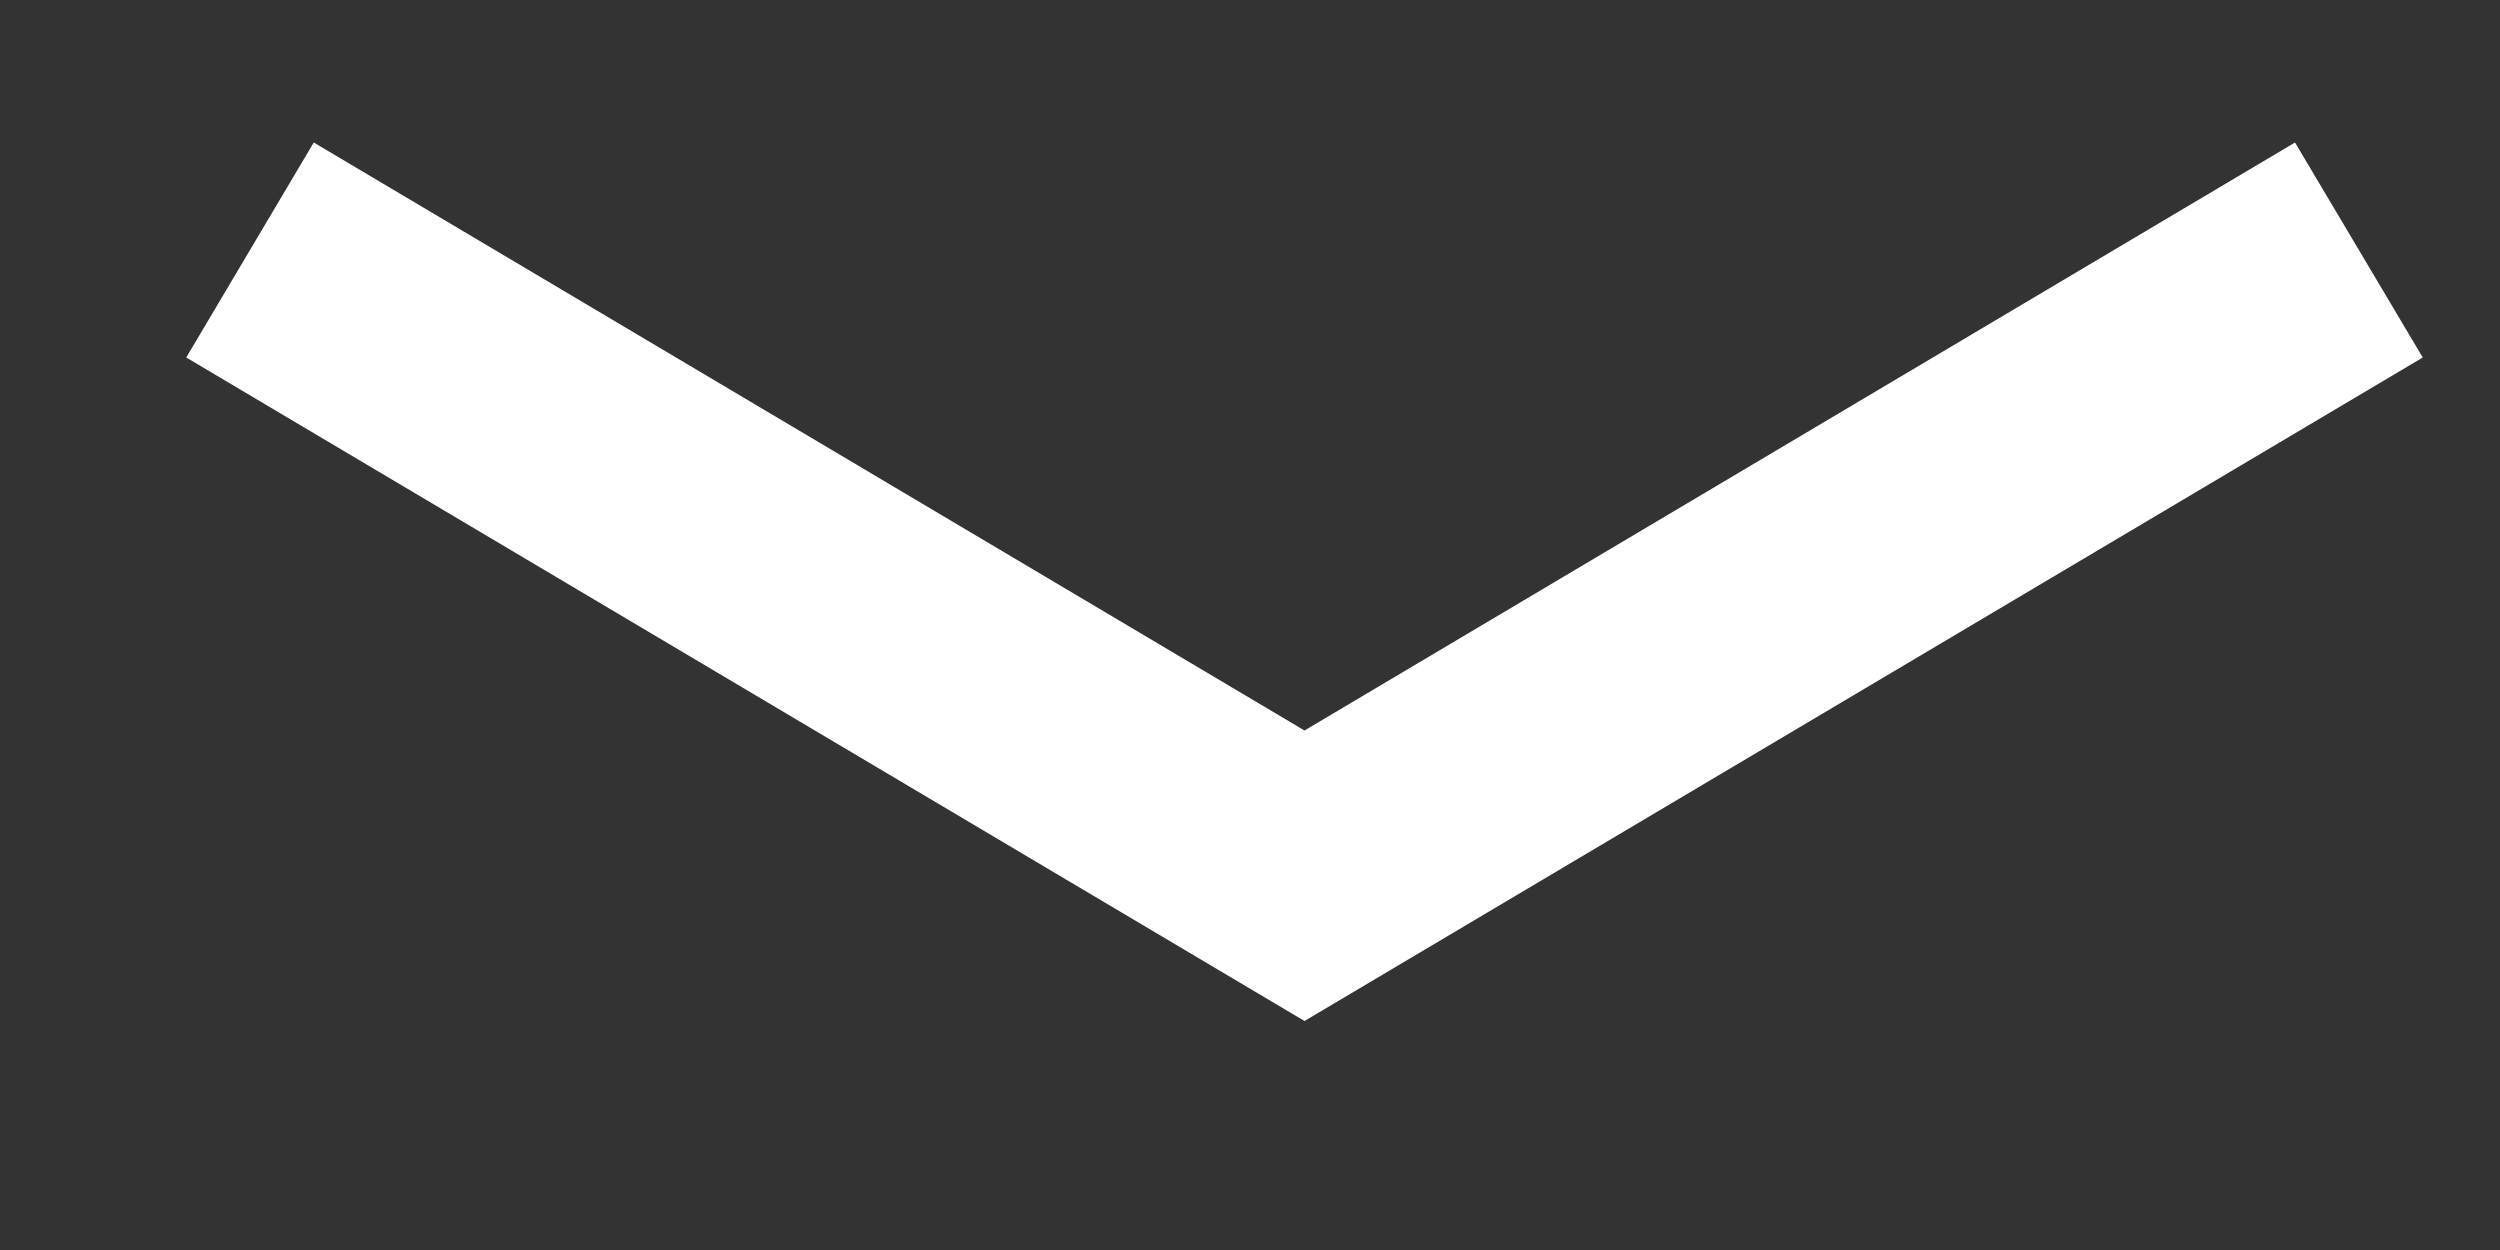 <?xml version="1.0" encoding="UTF-8"?>
<svg width="10px" height="5px" viewBox="0 0 10 5" version="1.1" xmlns="http://www.w3.org/2000/svg" xmlns:xlink="http://www.w3.org/1999/xlink">
    <rect x="0" y="0" width="10" height="5" fill="#333333" stroke="none"/>
    <!-- Generator: Sketch 52.6 (67491) - http://www.bohemiancoding.com/sketch -->
    <title>Shape 3 Copy 2</title>
    <desc>Created with Sketch.</desc>
    <g id="Templates" stroke="none" stroke-width="1" fill="none" fill-rule="evenodd">
        <g id="Home---Navbar-v6---Città-Open" transform="translate(-997, -19)" fill="#FFFFFF" fill-rule="nonzero">
            <g id="Group-2">
                <g id="Stacked-Group" transform="translate(896, 12)">
                    <g id="Group-Copy">
                        <polygon id="Shape-3-Copy-2" points="106.218 9.922 110.18 7.57 110.691 8.43 106.218 11.084 101.745 8.43 102.255 7.57"></polygon>
                    </g>
                </g>
            </g>
        </g>
    </g>
</svg>
